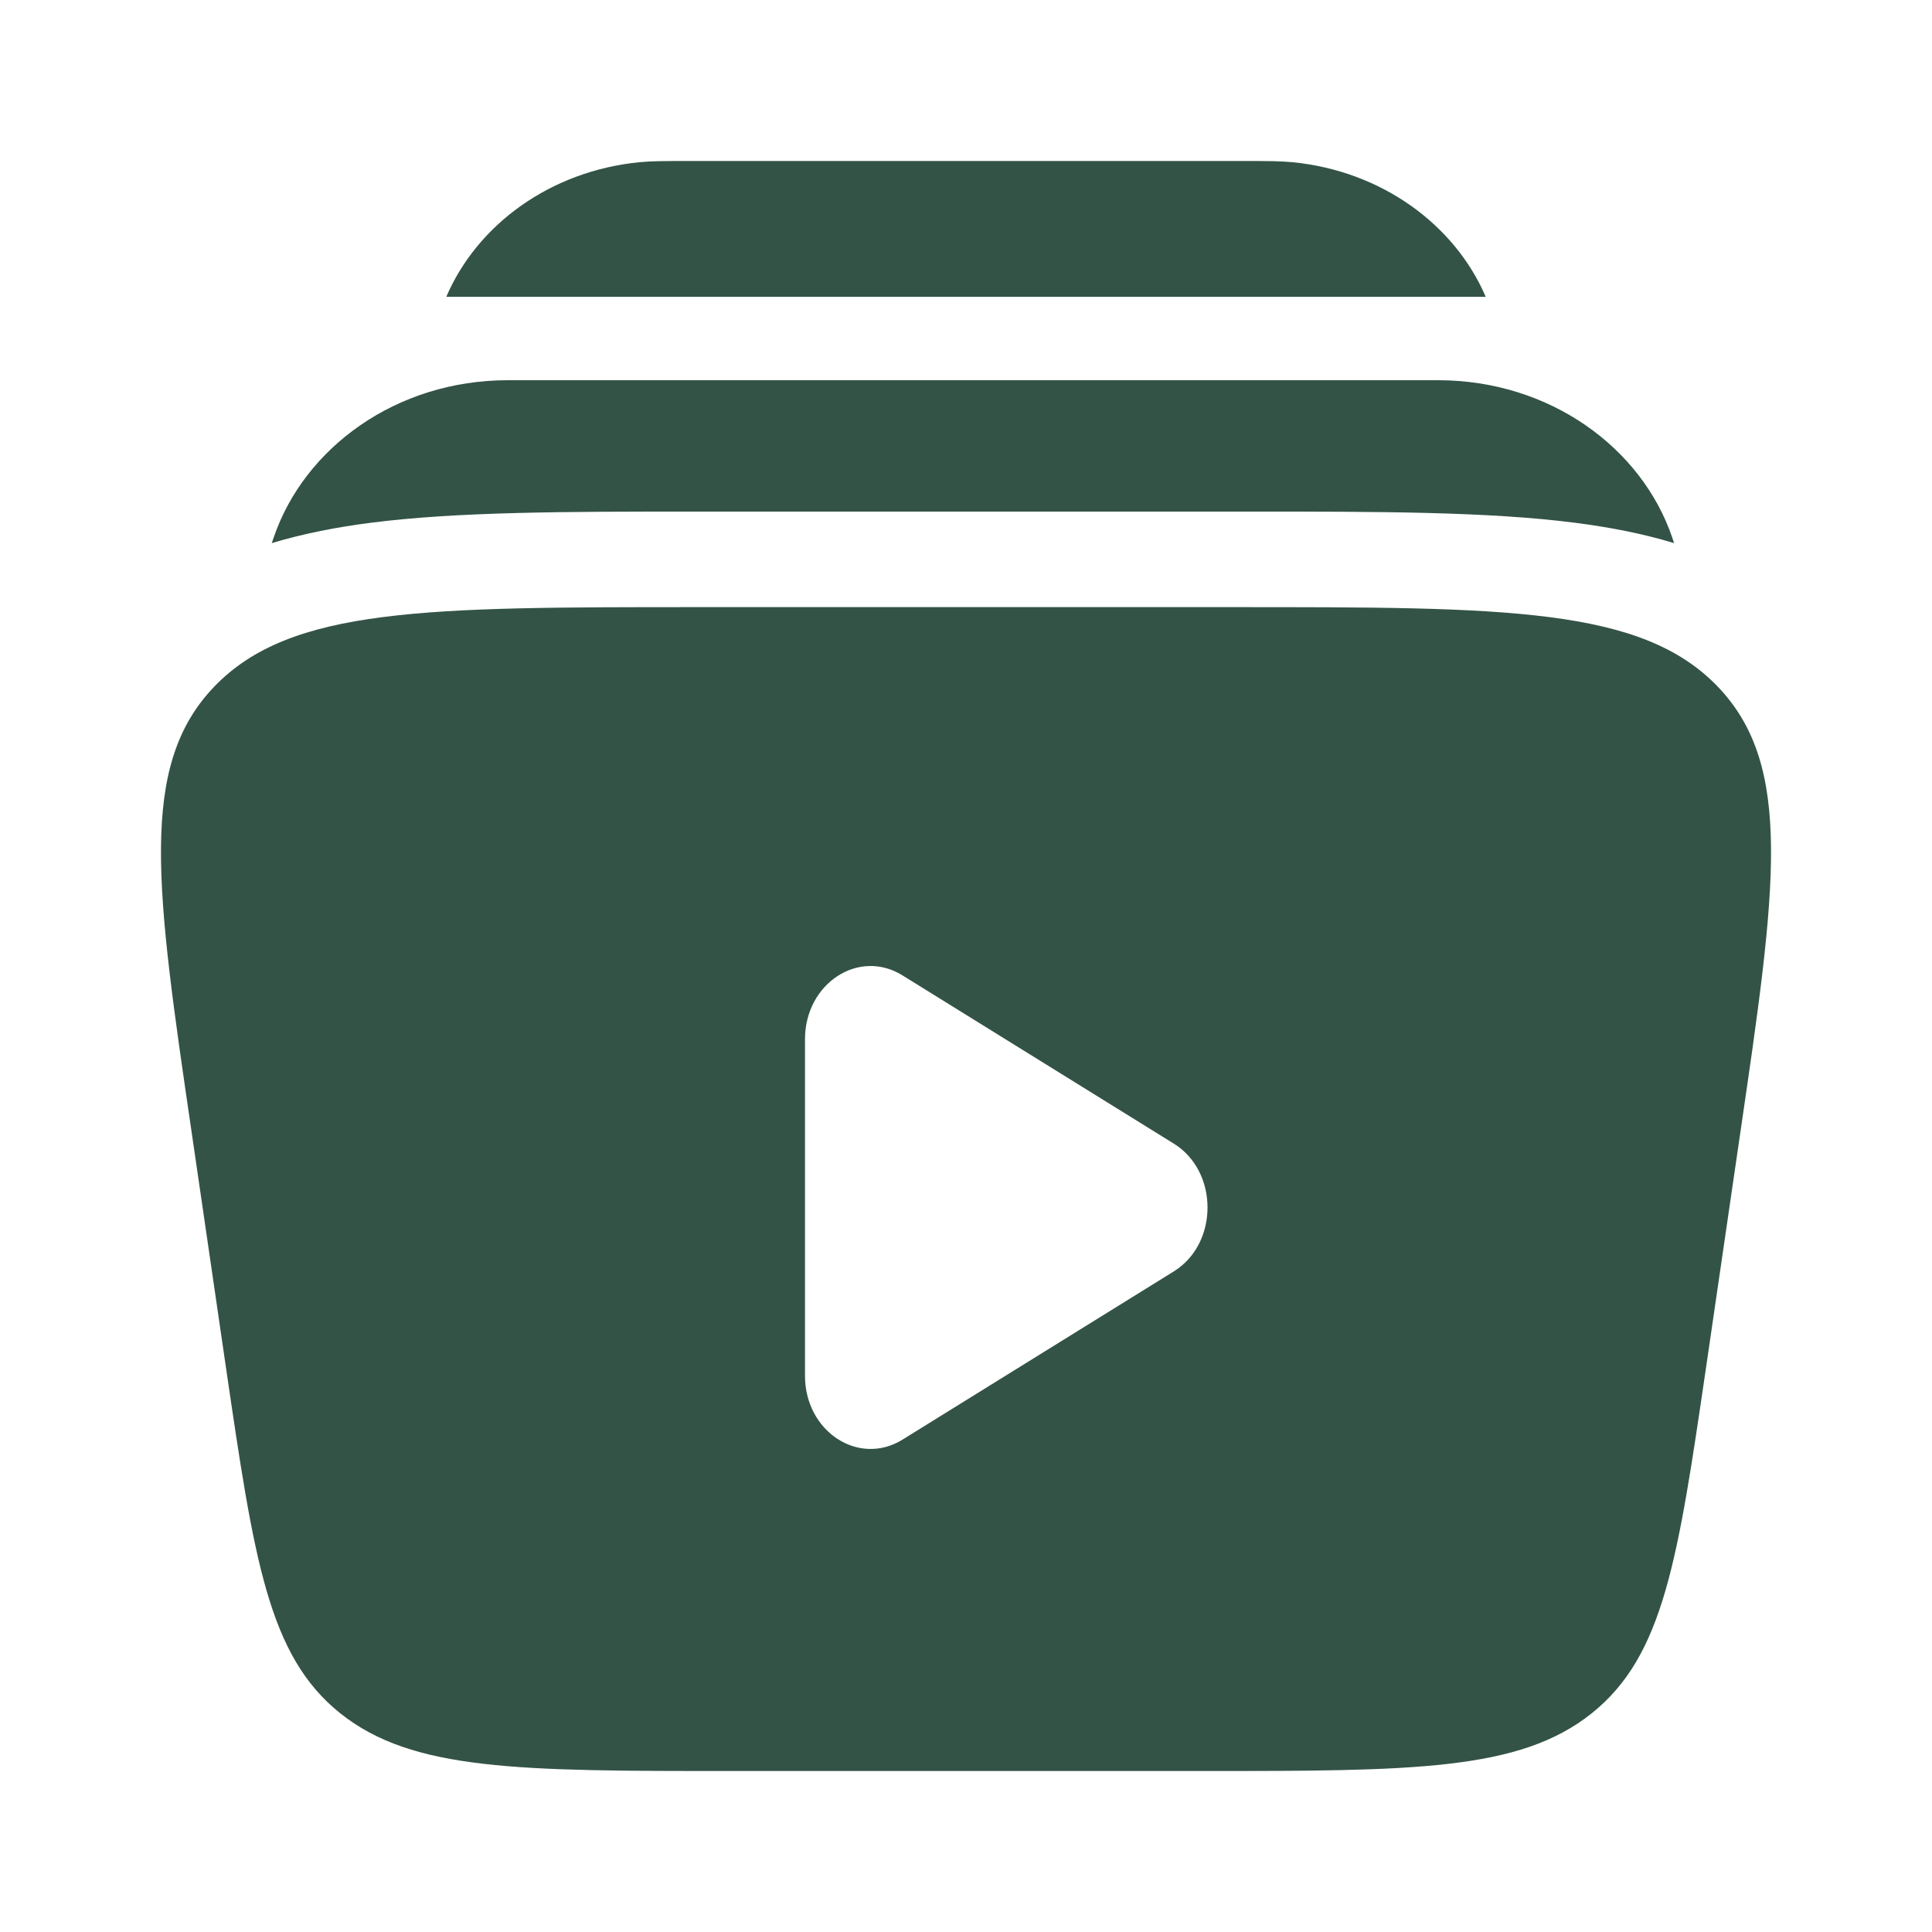 <?xml version="1.0" encoding="UTF-8"?> <svg xmlns="http://www.w3.org/2000/svg" width="68" height="68" viewBox="0 0 68 68" fill="none"><path d="M24.112 5.667H43.888C44.546 5.667 45.05 5.667 45.492 5.709C48.631 6.018 51.201 7.905 52.292 10.446H15.708C16.799 7.905 19.369 6.018 22.508 5.709C22.944 5.667 23.449 5.667 24.112 5.667ZM17.878 13.382C13.94 13.382 10.71 15.762 9.633 18.918C9.61 18.984 9.587 19.05 9.565 19.116C10.693 18.776 11.869 18.55 13.056 18.399C16.116 18.006 19.986 18.006 24.48 18.006H44.007C48.501 18.006 52.368 18.006 55.431 18.399C56.621 18.552 57.794 18.773 58.922 19.116C58.901 19.05 58.88 18.984 58.857 18.918C57.78 15.762 54.55 13.382 50.609 13.382H17.878Z" fill="#335346"></path><path fill-rule="evenodd" clip-rule="evenodd" d="M43.429 21.369H24.571C15.011 21.369 10.228 21.369 7.542 24.166C4.856 26.962 5.488 31.28 6.755 39.919L7.95 48.113C8.942 54.888 9.438 58.276 11.979 60.305C14.524 62.334 18.269 62.334 25.769 62.334H42.231C49.728 62.334 53.479 62.334 56.02 60.305C58.562 58.276 59.058 54.888 60.05 48.113L61.245 39.922C62.512 31.28 63.144 26.962 60.458 24.166C57.772 21.369 52.989 21.369 43.429 21.369ZM41.313 44.75C42.897 43.77 42.897 41.231 41.313 40.251L31.762 34.329C30.223 33.374 28.333 34.615 28.333 36.578V48.422C28.333 50.385 30.223 51.623 31.762 50.672L41.313 44.75Z" fill="#335346"></path></svg> 